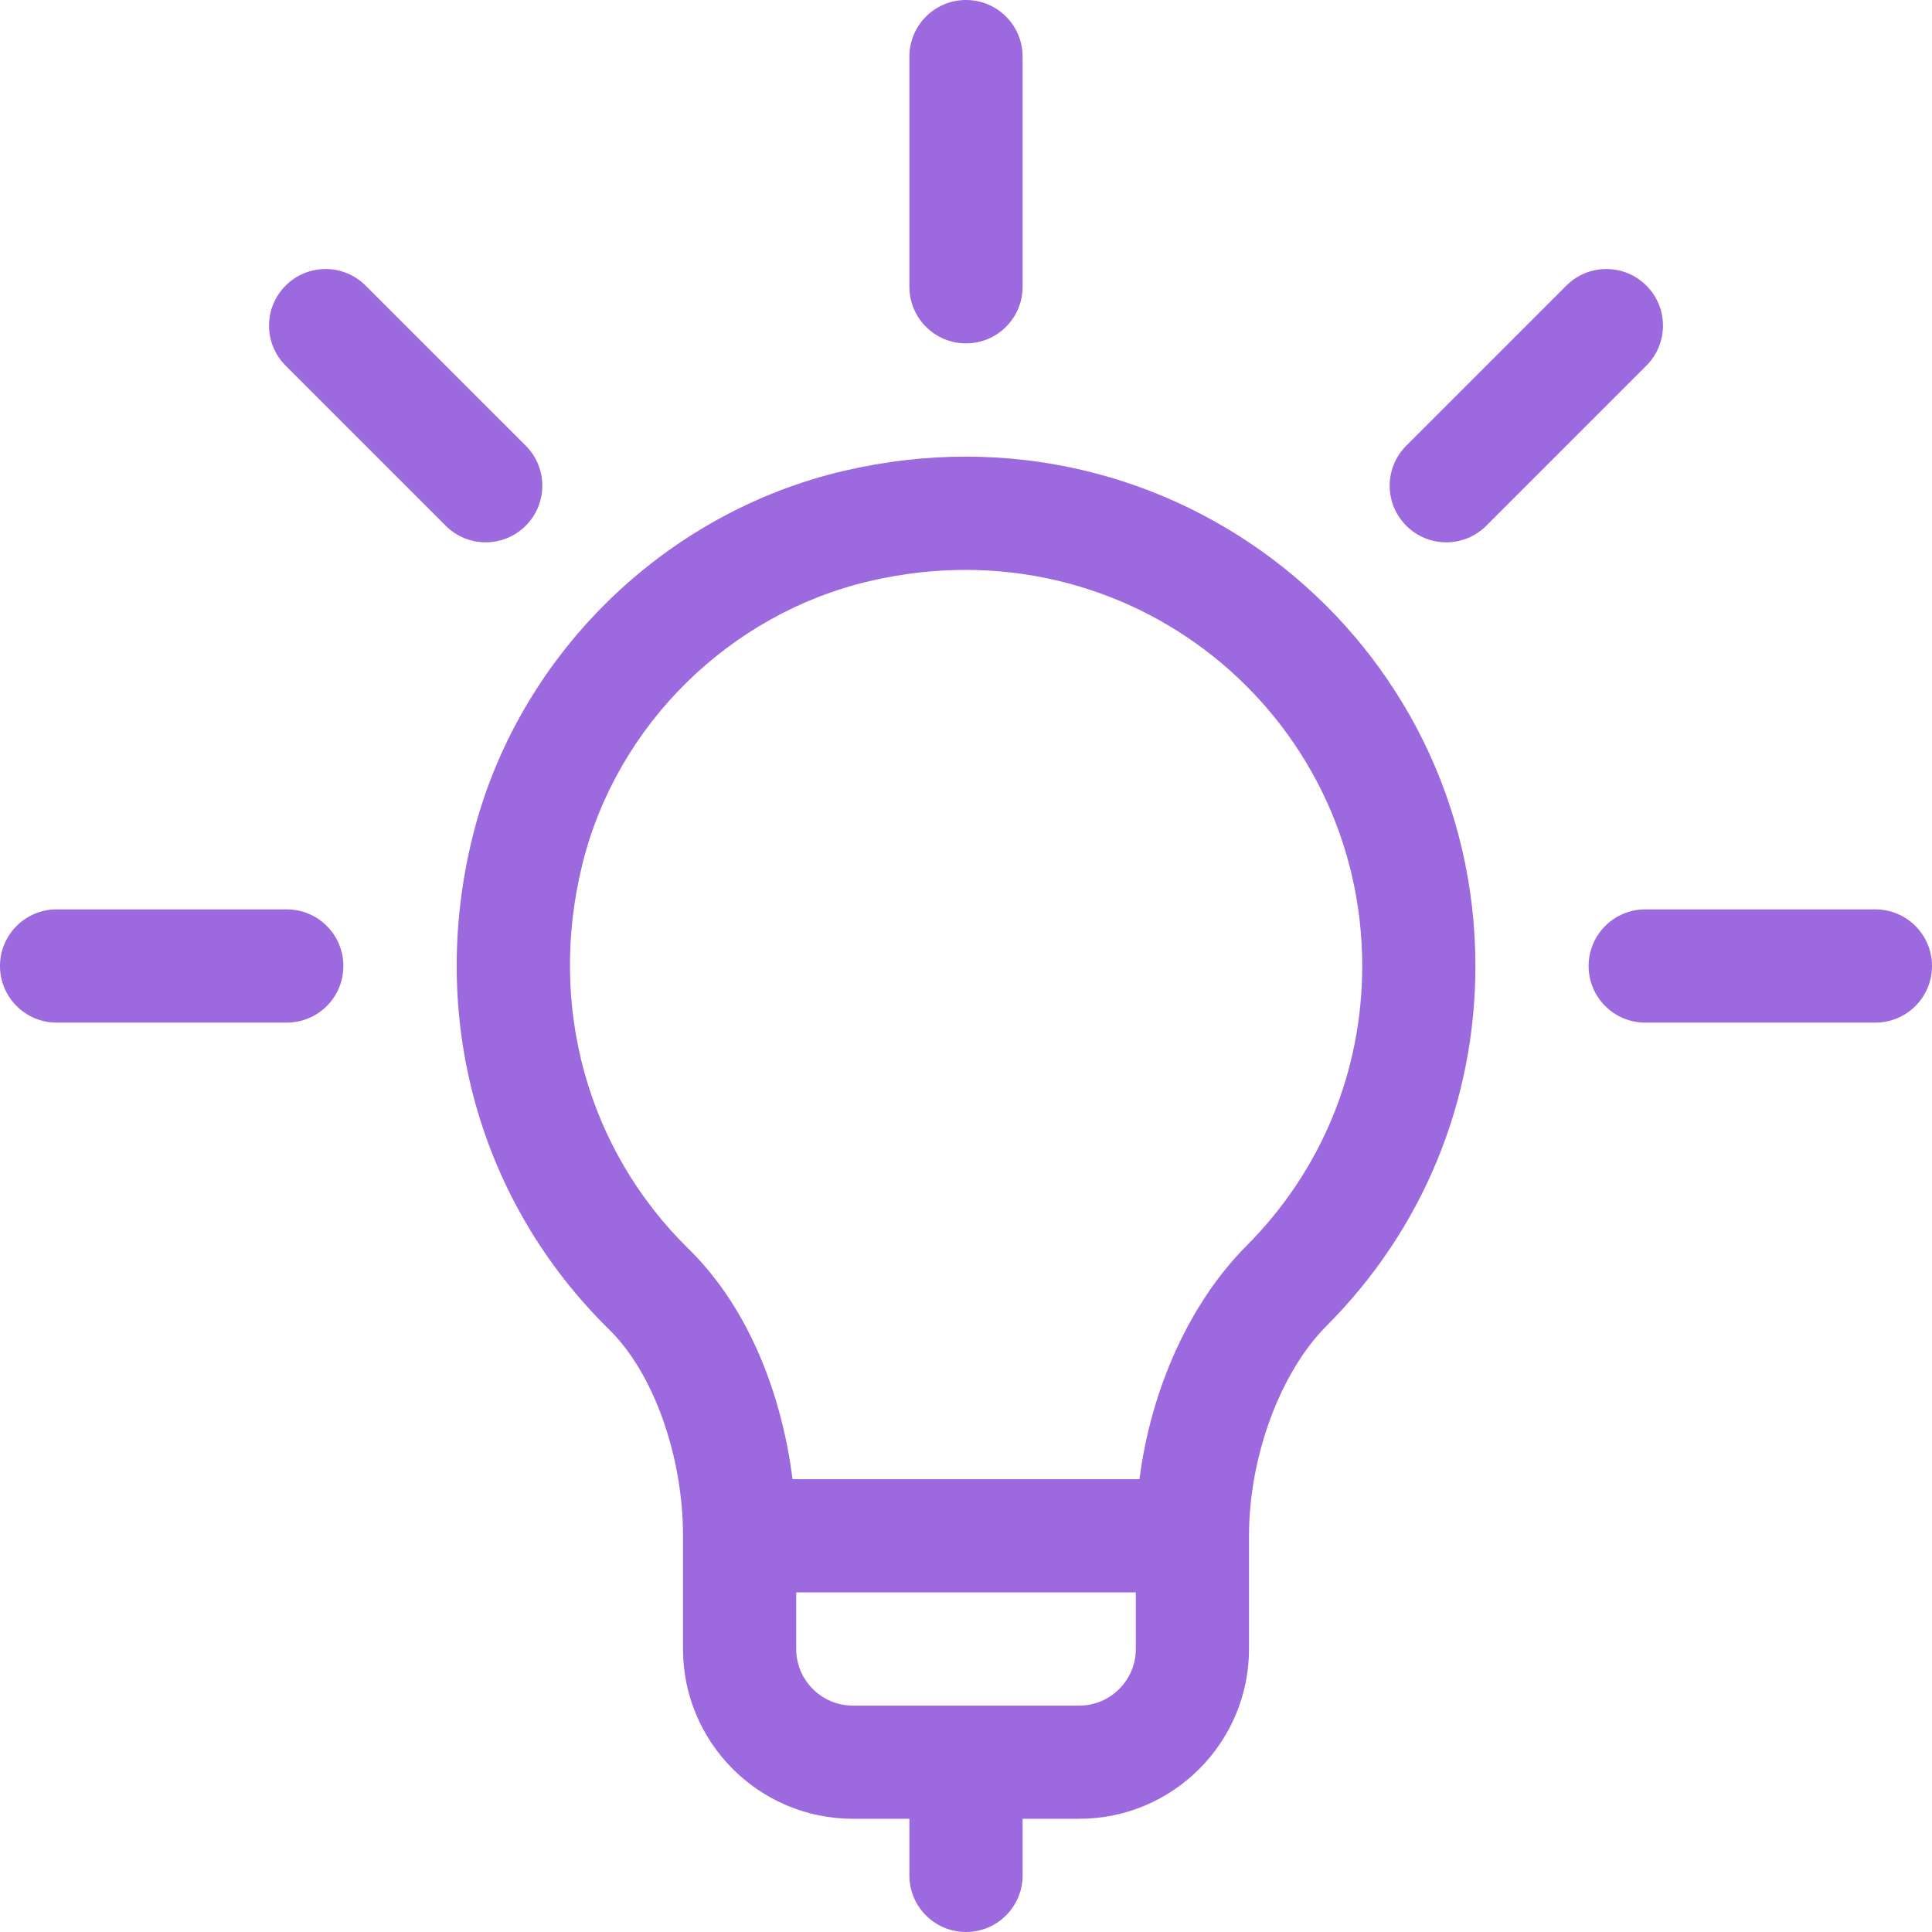 <svg width="60" height="60" viewBox="0 0 60 60" fill="none" xmlns="http://www.w3.org/2000/svg">
<g clip-path="url(#clip0_205_60)">
<path d="M16.327 13.841L11.355 8.87C10.669 8.183 9.556 8.183 8.87 8.87C8.183 9.556 8.183 10.669 8.87 11.355L13.841 16.327C14.528 17.014 15.641 17.014 16.327 16.327C17.014 15.641 17.014 14.528 16.327 13.841Z" fill="#9C69DF"/>
<path d="M8.906 28.242H1.758C0.787 28.242 0 29.029 0 30C0 30.971 0.787 31.758 1.758 31.758H8.906C9.877 31.758 10.664 30.971 10.664 30C10.664 29.029 9.877 28.242 8.906 28.242Z" fill="#9C69DF"/>
<path d="M58.242 28.242H51.094C50.123 28.242 49.336 29.029 49.336 30C49.336 30.971 50.123 31.758 51.094 31.758H58.242C59.213 31.758 60 30.971 60 30C60 29.029 59.213 28.242 58.242 28.242Z" fill="#9C69DF"/>
<path d="M51.13 8.87C50.444 8.183 49.331 8.183 48.644 8.87L43.673 13.841C42.986 14.528 42.986 15.641 43.673 16.327C44.359 17.014 45.472 17.014 46.158 16.327L51.13 11.355C51.817 10.669 51.817 9.556 51.13 8.87Z" fill="#9C69DF"/>
<path d="M30 0C29.029 0 28.242 0.787 28.242 1.758V8.906C28.242 9.877 29.029 10.664 30 10.664C30.971 10.664 31.758 9.877 31.758 8.906V1.758C31.758 0.787 30.971 0 30 0Z" fill="#9C69DF"/>
<path d="M26.216 14.621C20.588 15.933 16.058 20.397 14.675 25.991C13.287 31.604 14.875 37.326 18.924 41.296C20.292 42.638 21.211 45.209 21.211 47.695V51.211C21.211 54.119 23.577 56.484 26.485 56.484H28.242V58.242C28.242 59.213 29.029 60 30 60C30.971 60 31.758 59.213 31.758 58.242V56.484H33.516C36.423 56.484 38.789 54.119 38.789 51.211V47.695C38.789 45.239 39.758 42.619 41.199 41.174C44.179 38.188 45.82 34.219 45.82 30C45.82 19.911 36.47 12.229 26.216 14.621ZM35.274 51.211C35.274 52.18 34.485 52.969 33.516 52.969H26.485C25.515 52.969 24.727 52.18 24.727 51.211V49.453H35.274V51.211ZM38.71 38.691C36.954 40.452 35.748 43.122 35.387 45.938H24.613C24.308 43.505 23.352 40.714 21.385 38.786C18.234 35.696 17.001 31.228 18.087 26.835C19.157 22.511 22.661 19.06 27.014 18.045C35.05 16.17 42.305 22.164 42.305 30C42.305 33.282 41.028 36.368 38.71 38.691Z" fill="#9C69DF"/>
</g>
<defs>
<clipPath id="clip0_205_60">
<rect width="60" height="60" fill="white"/>
</clipPath>
</defs>
</svg>
